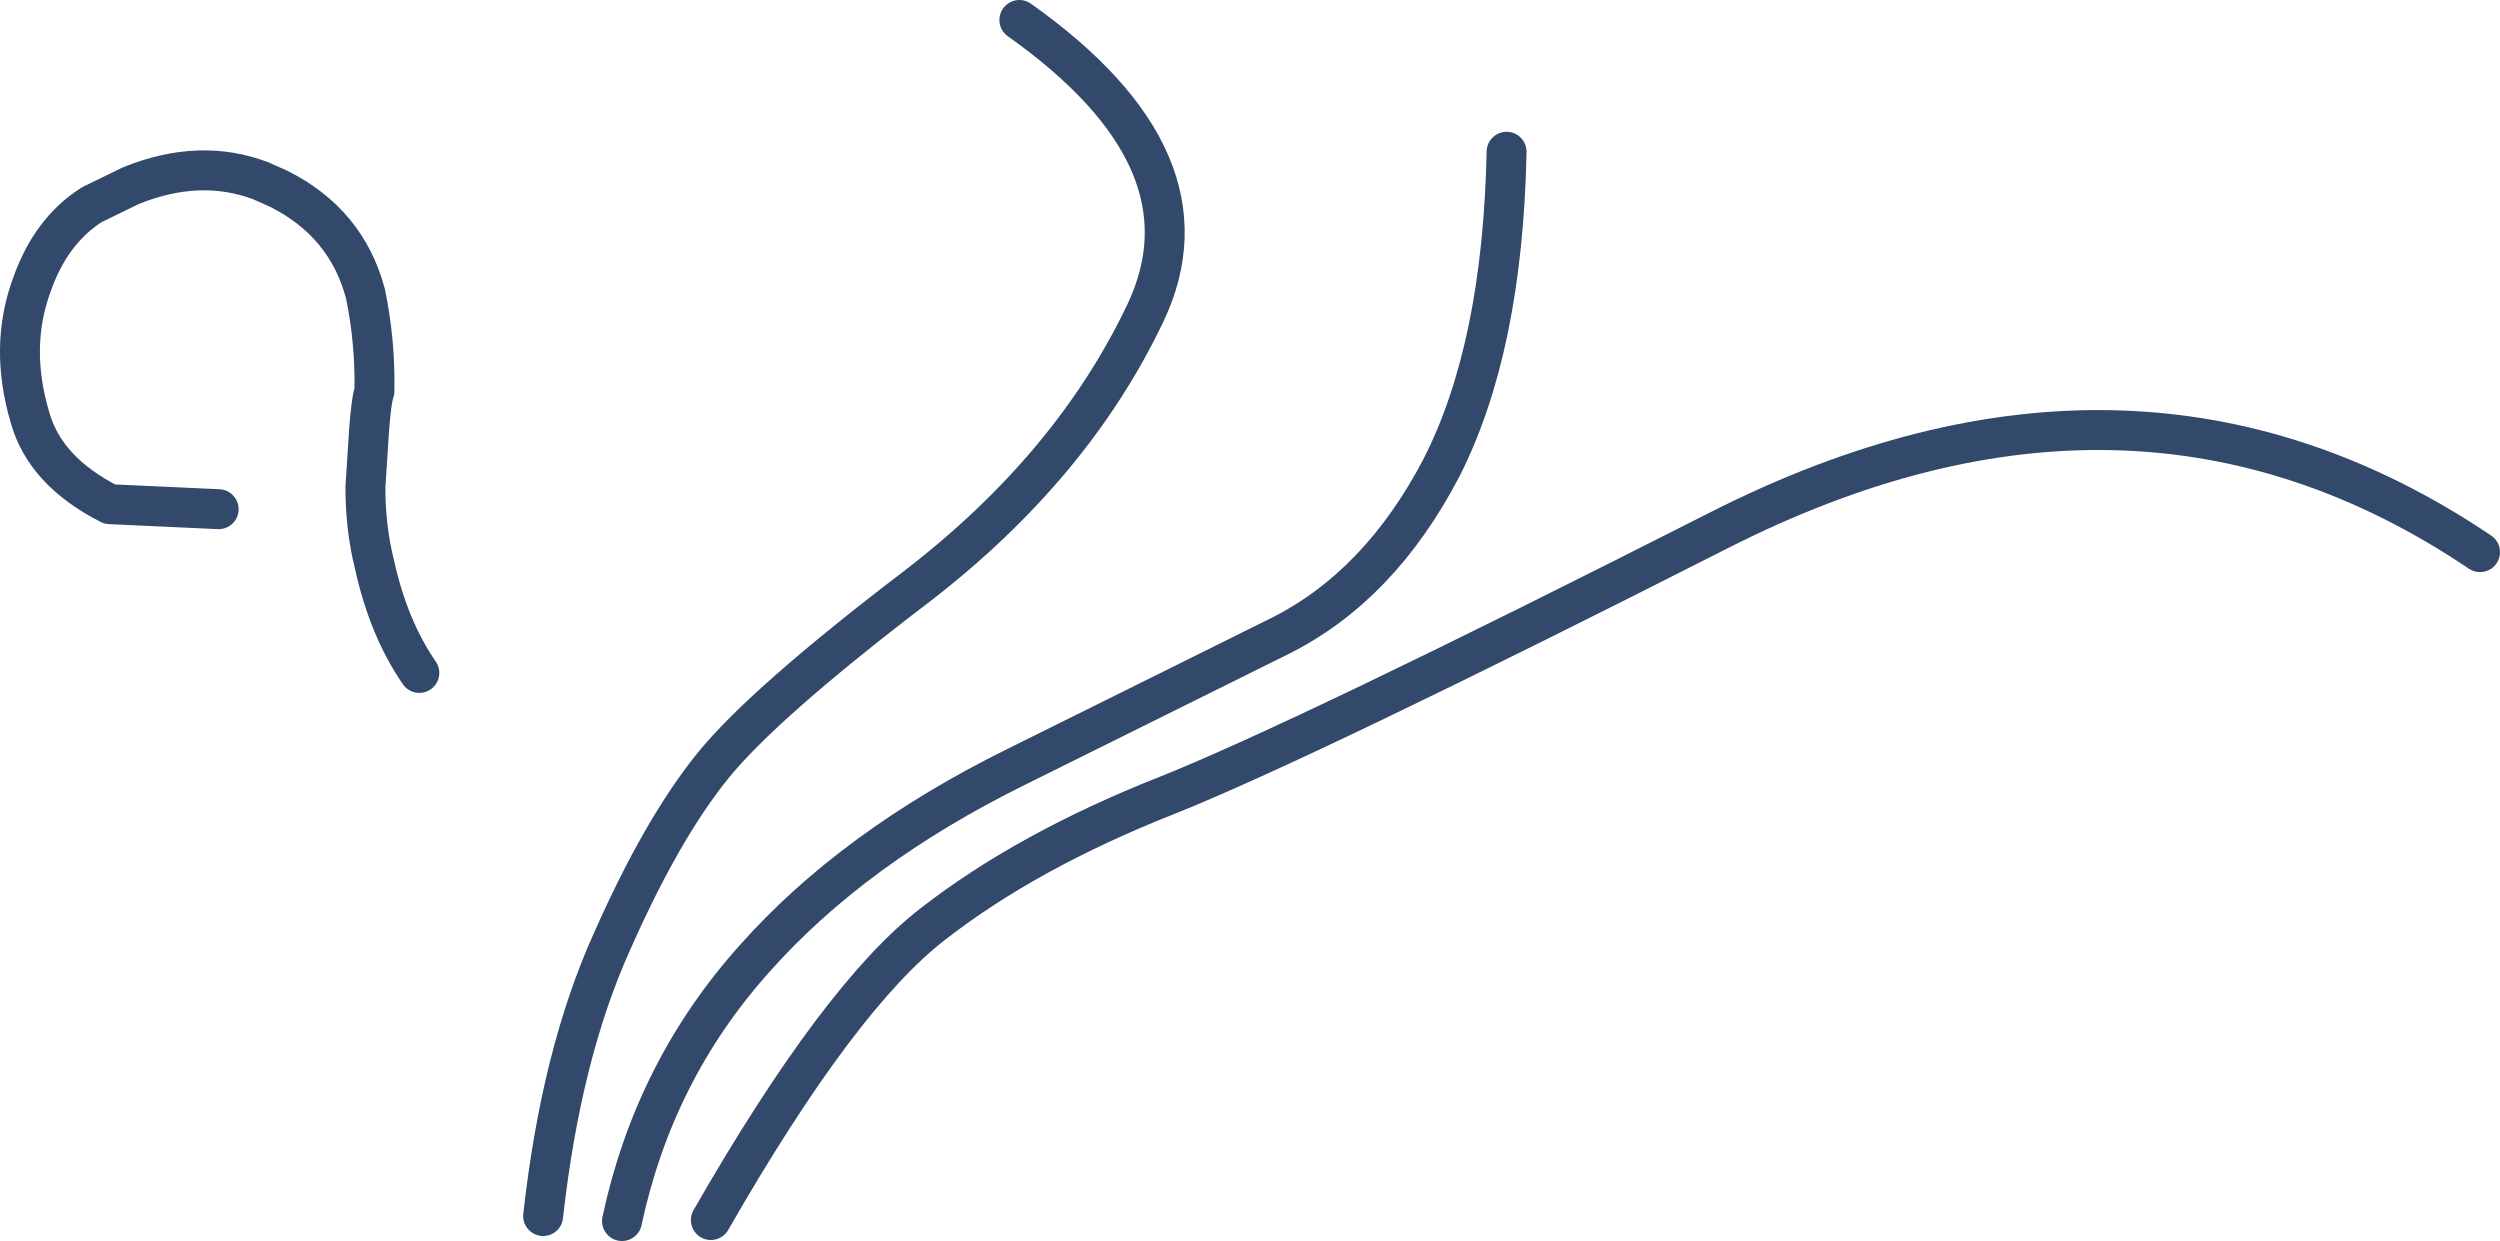 <?xml version="1.0" encoding="UTF-8" standalone="no"?>
<svg xmlns:xlink="http://www.w3.org/1999/xlink" height="62.15px" width="125.2px" xmlns="http://www.w3.org/2000/svg">
  <g transform="matrix(1.0, 0.0, 0.0, 1.0, -485.55, -330.0)">
    <path d="M536.6 331.0 Q546.55 338.05 542.9 345.7 539.25 353.35 531.55 359.3 523.8 365.2 521.25 368.35 518.7 371.5 516.2 377.15 513.65 382.8 512.75 390.9" fill="none" stroke="#33496c" stroke-linecap="round" stroke-linejoin="round" stroke-width="2.0"/>
    <path d="M516.7 391.15 Q518.3 383.65 523.3 378.05 528.25 372.45 536.45 368.4 L549.65 361.85 Q554.65 359.35 557.75 353.4 560.8 347.4 561.0 337.6" fill="none" stroke="#33496c" stroke-linecap="round" stroke-linejoin="round" stroke-width="2.0"/>
    <path d="M496.5 355.5 L491.05 355.25 Q487.8 353.6 487.05 350.9 486.0 347.35 487.15 344.25 488.1 341.55 490.15 340.25 L492.1 339.3 Q495.55 337.9 498.6 339.05 L499.5 339.45 Q502.9 341.15 503.85 344.7 504.35 347.1 504.3 349.6 504.1 350.1 503.95 352.85 L503.85 354.4 Q503.85 356.45 504.3 358.25 505.0 361.45 506.55 363.7" fill="none" stroke="#33496c" stroke-linecap="round" stroke-linejoin="round" stroke-width="2.0"/>
    <path d="M521.15 391.1 Q527.6 379.85 532.3 376.25 537.0 372.6 543.95 369.85 550.85 367.1 571.65 356.55 592.45 346.0 609.75 357.65" fill="none" stroke="#33496c" stroke-linecap="round" stroke-linejoin="round" stroke-width="2.0"/>
  </g>
</svg>
